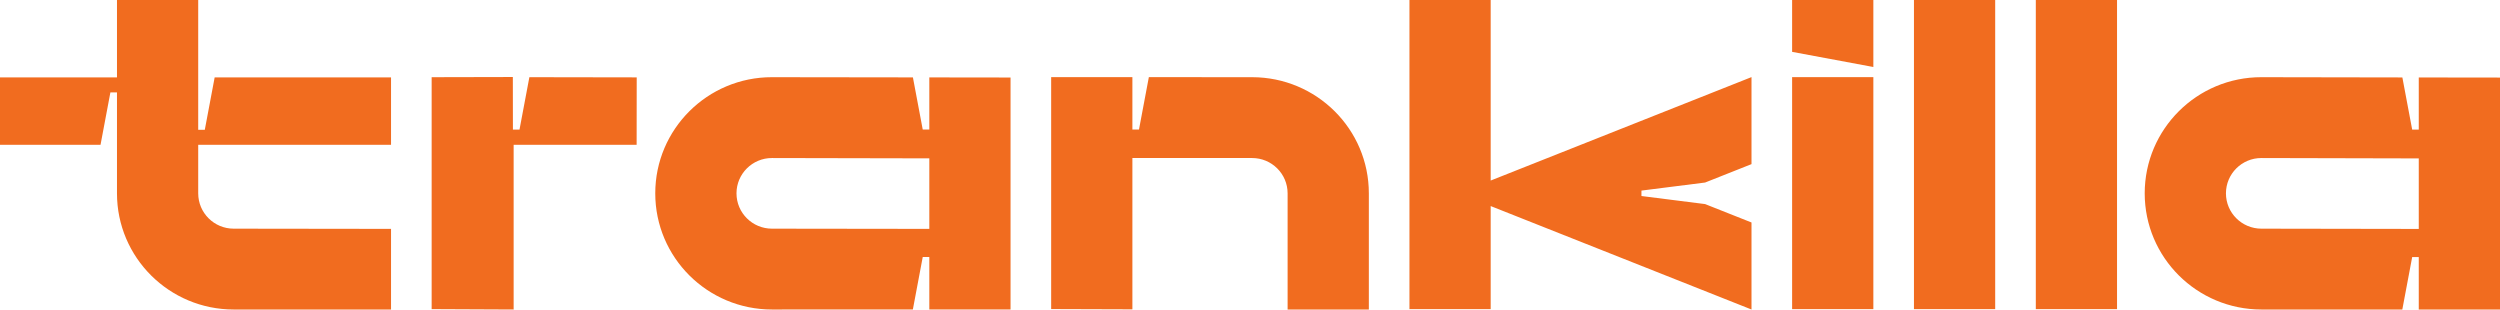 <?xml version="1.0" encoding="UTF-8"?> <svg xmlns="http://www.w3.org/2000/svg" width="1880" height="233" viewBox="0 0 1880 233" fill="none"><path d="M1700.6 58.05L1806.58 58.235L1813.96 97.475H1818.91V58.251L1880 58.333V232.746H1818.91V193.321H1813.96L1806.54 232.746H1700.6C1652.12 232.746 1612.82 193.638 1612.82 145.398C1612.82 97.157 1652.12 57.966 1700.6 58.049V58.05ZM294.057 58.186H161.427L154.005 97.612H149.053V58.186V0.001H87.968V58.186H0V108.909H75.594L83.016 69.484H87.969V108.909V145.398C87.969 193.638 127.267 232.746 175.742 232.746L294.058 232.786V172.113L175.742 171.957C161.003 171.957 149.054 160.066 149.054 145.398V108.909H294.058V58.186H294.057ZM1700.6 118.839C1685.87 118.804 1673.91 130.73 1673.91 145.398C1673.91 160.066 1685.86 171.958 1700.6 171.958L1818.91 172.156V119.123L1700.6 118.84V118.839ZM1317.13 167.308L1282.23 153.466L1234.37 147.406V143.324L1282.23 137.263L1317.13 123.422V57.983L1120.99 135.774V0H1059.91V232.462H1120.99V154.955L1317.13 232.746V167.307V167.308ZM1530.93 0.001H1592.01V232.463H1530.93V0.001ZM1439.3 0.001H1500.38V232.463H1439.3V0.001ZM1347.67 0.001H1408.76V50.385L1347.67 38.997V0.002V0.001ZM1408.76 57.984V232.463H1347.67V51.655L1347.67 57.984H1408.76ZM941.593 58.05L863.933 58.008L856.51 97.434H851.558V58.008H790.473V232.422L851.558 232.619C851.558 194.678 851.558 156.739 851.558 118.798L941.593 118.839C956.332 118.846 968.281 130.73 968.281 145.398V232.747H1029.37V145.398C1029.37 97.158 990.059 58.075 941.593 58.05ZM324.599 232.463V58.05L385.655 57.913L385.713 97.475H390.665L398.087 58.048L478.808 58.186L478.749 108.909H386.259V232.746L324.599 232.463ZM580.53 58.05L686.507 58.194L693.895 97.434H698.847V58.209L759.932 58.292V232.705H698.847V193.28H693.895L686.472 232.705L580.53 232.746C532.054 232.746 492.756 193.638 492.756 145.398C492.756 97.157 532.054 57.985 580.53 58.049V58.05ZM580.53 118.839C565.794 118.809 553.841 130.73 553.841 145.398C553.841 160.066 565.791 171.958 580.53 171.958L698.846 172.114V119.082L580.53 118.839Z" fill="#F16C1F"></path></svg> 